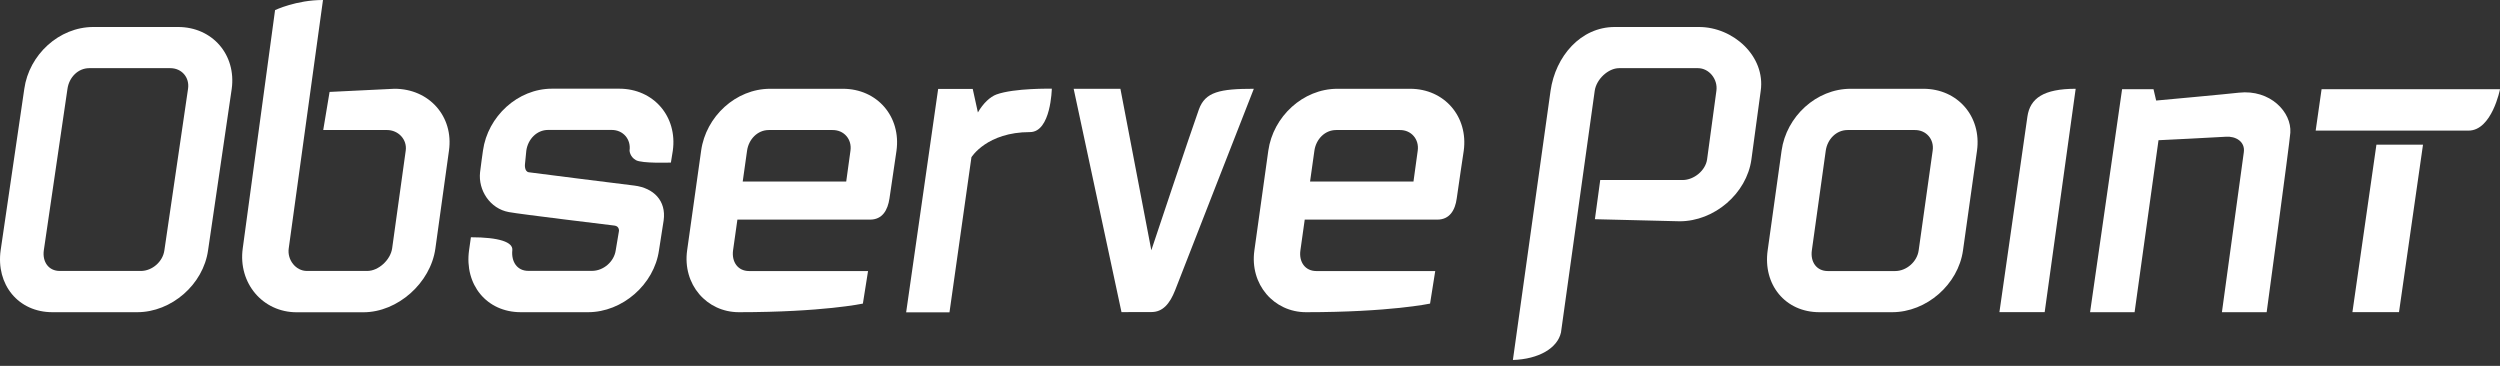 <svg width="164" height="24" viewBox="0 0 164 24" fill="none" xmlns="http://www.w3.org/2000/svg">
<rect x="0" y="0" width="164" height="24" fill="#333333" stroke="none"/>
<path d="M126.176 5.824H121.399C119.152 5.824 117.184 7.644 116.872 9.882L115.959 16.423C115.642 18.661 117.102 20.48 119.354 20.48H124.126C126.379 20.48 128.462 18.661 128.773 16.423L129.692 9.882C129.998 7.644 128.423 5.824 126.176 5.824ZM126.783 9.882L125.865 16.423C125.766 17.167 125.067 17.781 124.318 17.781H119.906C119.157 17.781 118.753 17.172 118.857 16.428L119.769 9.888C119.873 9.143 120.453 8.53 121.202 8.53H125.613C126.362 8.524 126.893 9.138 126.783 9.882Z" fill="white"/>
<path d="M11.172 4.471C11.921 4.471 12.446 5.08 12.336 5.824L10.784 16.417C10.685 17.161 9.986 17.775 9.237 17.775H3.923C3.18 17.775 2.77 17.167 2.874 16.422L4.426 5.829C4.53 5.085 5.109 4.471 5.858 4.471H11.303M11.681 1.771H6.126C3.874 1.771 1.906 3.591 1.594 5.829L0.042 16.422C-0.27 18.66 1.19 20.48 3.437 20.48H9.002C11.249 20.48 13.337 18.66 13.649 16.422L15.201 5.829C15.507 3.591 13.933 1.771 11.681 1.771Z" fill="white"/>
<path d="M104.625 14.38L110.185 14.516C112.465 14.516 114.58 12.696 114.892 10.463L115.504 5.954C115.821 3.689 113.7 1.771 111.453 1.771H105.926C103.696 1.771 102.04 3.689 101.717 5.954L99.246 23.615C100.946 23.56 102.171 22.838 102.4 21.811L104.614 5.954C104.724 5.194 105.5 4.471 106.216 4.471H111.382C112.115 4.471 112.7 5.194 112.596 5.954L111.984 10.463C111.88 11.18 111.131 11.81 110.371 11.81H104.975L104.625 14.38Z" fill="white"/>
<path d="M21.62 6.03L25.878 5.823C28.158 5.823 29.765 7.643 29.453 9.876L28.562 16.297C28.251 18.562 26.086 20.485 23.839 20.485H19.46C17.23 20.485 15.612 18.568 15.923 16.297L18.044 0.663C18.044 0.663 19.433 0 21.188 0L18.941 16.291C18.831 17.052 19.411 17.774 20.127 17.774H24.096C24.828 17.774 25.616 17.052 25.725 16.291L26.616 9.876C26.715 9.159 26.14 8.529 25.381 8.529H21.204L21.62 6.03Z" fill="white"/>
<path d="M55.293 5.824H50.521C48.269 5.824 46.306 7.644 45.995 9.882L45.076 16.423C44.764 18.661 46.361 20.48 48.471 20.48C53.959 20.48 56.605 19.916 56.605 19.916L56.944 17.781H49.143C48.394 17.781 47.99 17.172 48.088 16.428L48.373 14.407C49.81 14.407 56.354 14.407 57.075 14.407C57.879 14.407 58.234 13.793 58.349 13.022C58.459 12.256 58.809 9.893 58.809 9.893C59.12 7.649 57.546 5.824 55.293 5.824ZM55.791 9.882L55.512 11.908H48.722L49.007 9.888C49.111 9.143 49.69 8.53 50.434 8.53H54.615C55.37 8.524 55.895 9.138 55.791 9.882Z" fill="white"/>
<path d="M92.505 5.824H87.733C85.481 5.824 83.518 7.644 83.201 9.882L82.288 16.423C81.971 18.661 83.573 20.48 85.678 20.48C91.166 20.48 93.812 19.916 93.812 19.916L94.151 17.781H86.355C85.606 17.781 85.202 17.172 85.306 16.428L85.59 14.407C87.028 14.407 93.577 14.407 94.288 14.407C95.091 14.407 95.457 13.793 95.561 13.022C95.665 12.256 96.021 9.893 96.021 9.893C96.327 7.649 94.752 5.824 92.505 5.824ZM93.003 9.882L92.724 11.908H85.94L86.224 9.888C86.328 9.143 86.902 8.53 87.651 8.53H91.833C92.582 8.524 93.107 9.138 93.003 9.882Z" fill="white"/>
<path d="M152.296 5.852L151.908 8.568H159.086C159.086 8.568 160.393 8.568 161.934 8.568C163.47 8.568 164.001 5.852 164.001 5.852H152.296ZM154.319 20.475H157.375L158.949 9.491H155.893L154.319 20.475Z" fill="white"/>
<path d="M30.77 16.422C30.459 18.66 31.913 20.48 34.165 20.48H38.577C40.829 20.48 42.912 18.66 43.229 16.422C43.229 16.422 43.508 14.668 43.535 14.461C43.716 13.157 42.868 12.332 41.616 12.174C40.785 12.071 34.985 11.348 34.685 11.3C34.379 11.245 34.439 10.762 34.439 10.762L34.526 9.882C34.63 9.137 35.209 8.524 35.953 8.524H40.13C40.878 8.524 41.403 9.137 41.299 9.876C41.299 9.876 41.31 10.278 41.715 10.506C42.114 10.735 44.011 10.664 44.011 10.664L44.137 9.882C44.448 7.644 42.874 5.818 40.621 5.818H36.21C33.963 5.818 31.995 7.638 31.683 9.876C31.683 9.876 31.509 11.104 31.492 11.3C31.361 12.484 32.148 13.69 33.378 13.912C34.16 14.059 39.987 14.755 40.31 14.798C40.632 14.836 40.605 15.146 40.605 15.146L40.392 16.417C40.288 17.161 39.588 17.769 38.839 17.769H34.657C33.914 17.769 33.531 17.155 33.608 16.417C33.668 15.879 32.733 15.564 30.891 15.564L30.77 16.422Z" fill="white"/>
<path d="M141.444 6.596L141.27 5.852H139.209L137.109 20.481H140.029L141.598 9.198C141.598 9.198 145.424 9.013 146.015 8.97C146.654 8.921 147.288 9.285 147.195 9.98C147.103 10.675 145.758 20.481 145.758 20.481H148.693C148.693 20.481 150.197 9.399 150.246 8.709C150.339 7.356 148.928 5.852 146.867 6.08C146.25 6.156 141.444 6.596 141.444 6.596Z" fill="white"/>
<path d="M136.164 5.824C134.065 5.824 133.174 6.444 132.999 7.644C132.829 8.845 131.162 20.475 131.162 20.475H134.131L136.164 5.824Z" fill="white"/>
<path d="M82.251 5.824C80.02 5.824 79.064 6.025 78.648 7.177C78.118 8.644 75.527 16.417 75.527 16.417L73.499 5.824H70.432L73.57 20.475C73.57 20.475 74.811 20.47 75.538 20.47C76.265 20.47 76.735 19.943 77.09 19.035C77.434 18.134 82.251 5.824 82.251 5.824Z" fill="white"/>
<path d="M65.364 6.198C64.954 6.35 64.495 6.774 64.15 7.377L63.811 5.834H61.543L59.443 20.491H62.286L63.729 10.294V10.311C63.729 10.311 64.735 8.665 67.567 8.665C68.945 8.665 68.999 5.818 68.999 5.818C68.999 5.818 66.539 5.769 65.364 6.198Z" fill="white"/>
</svg>

